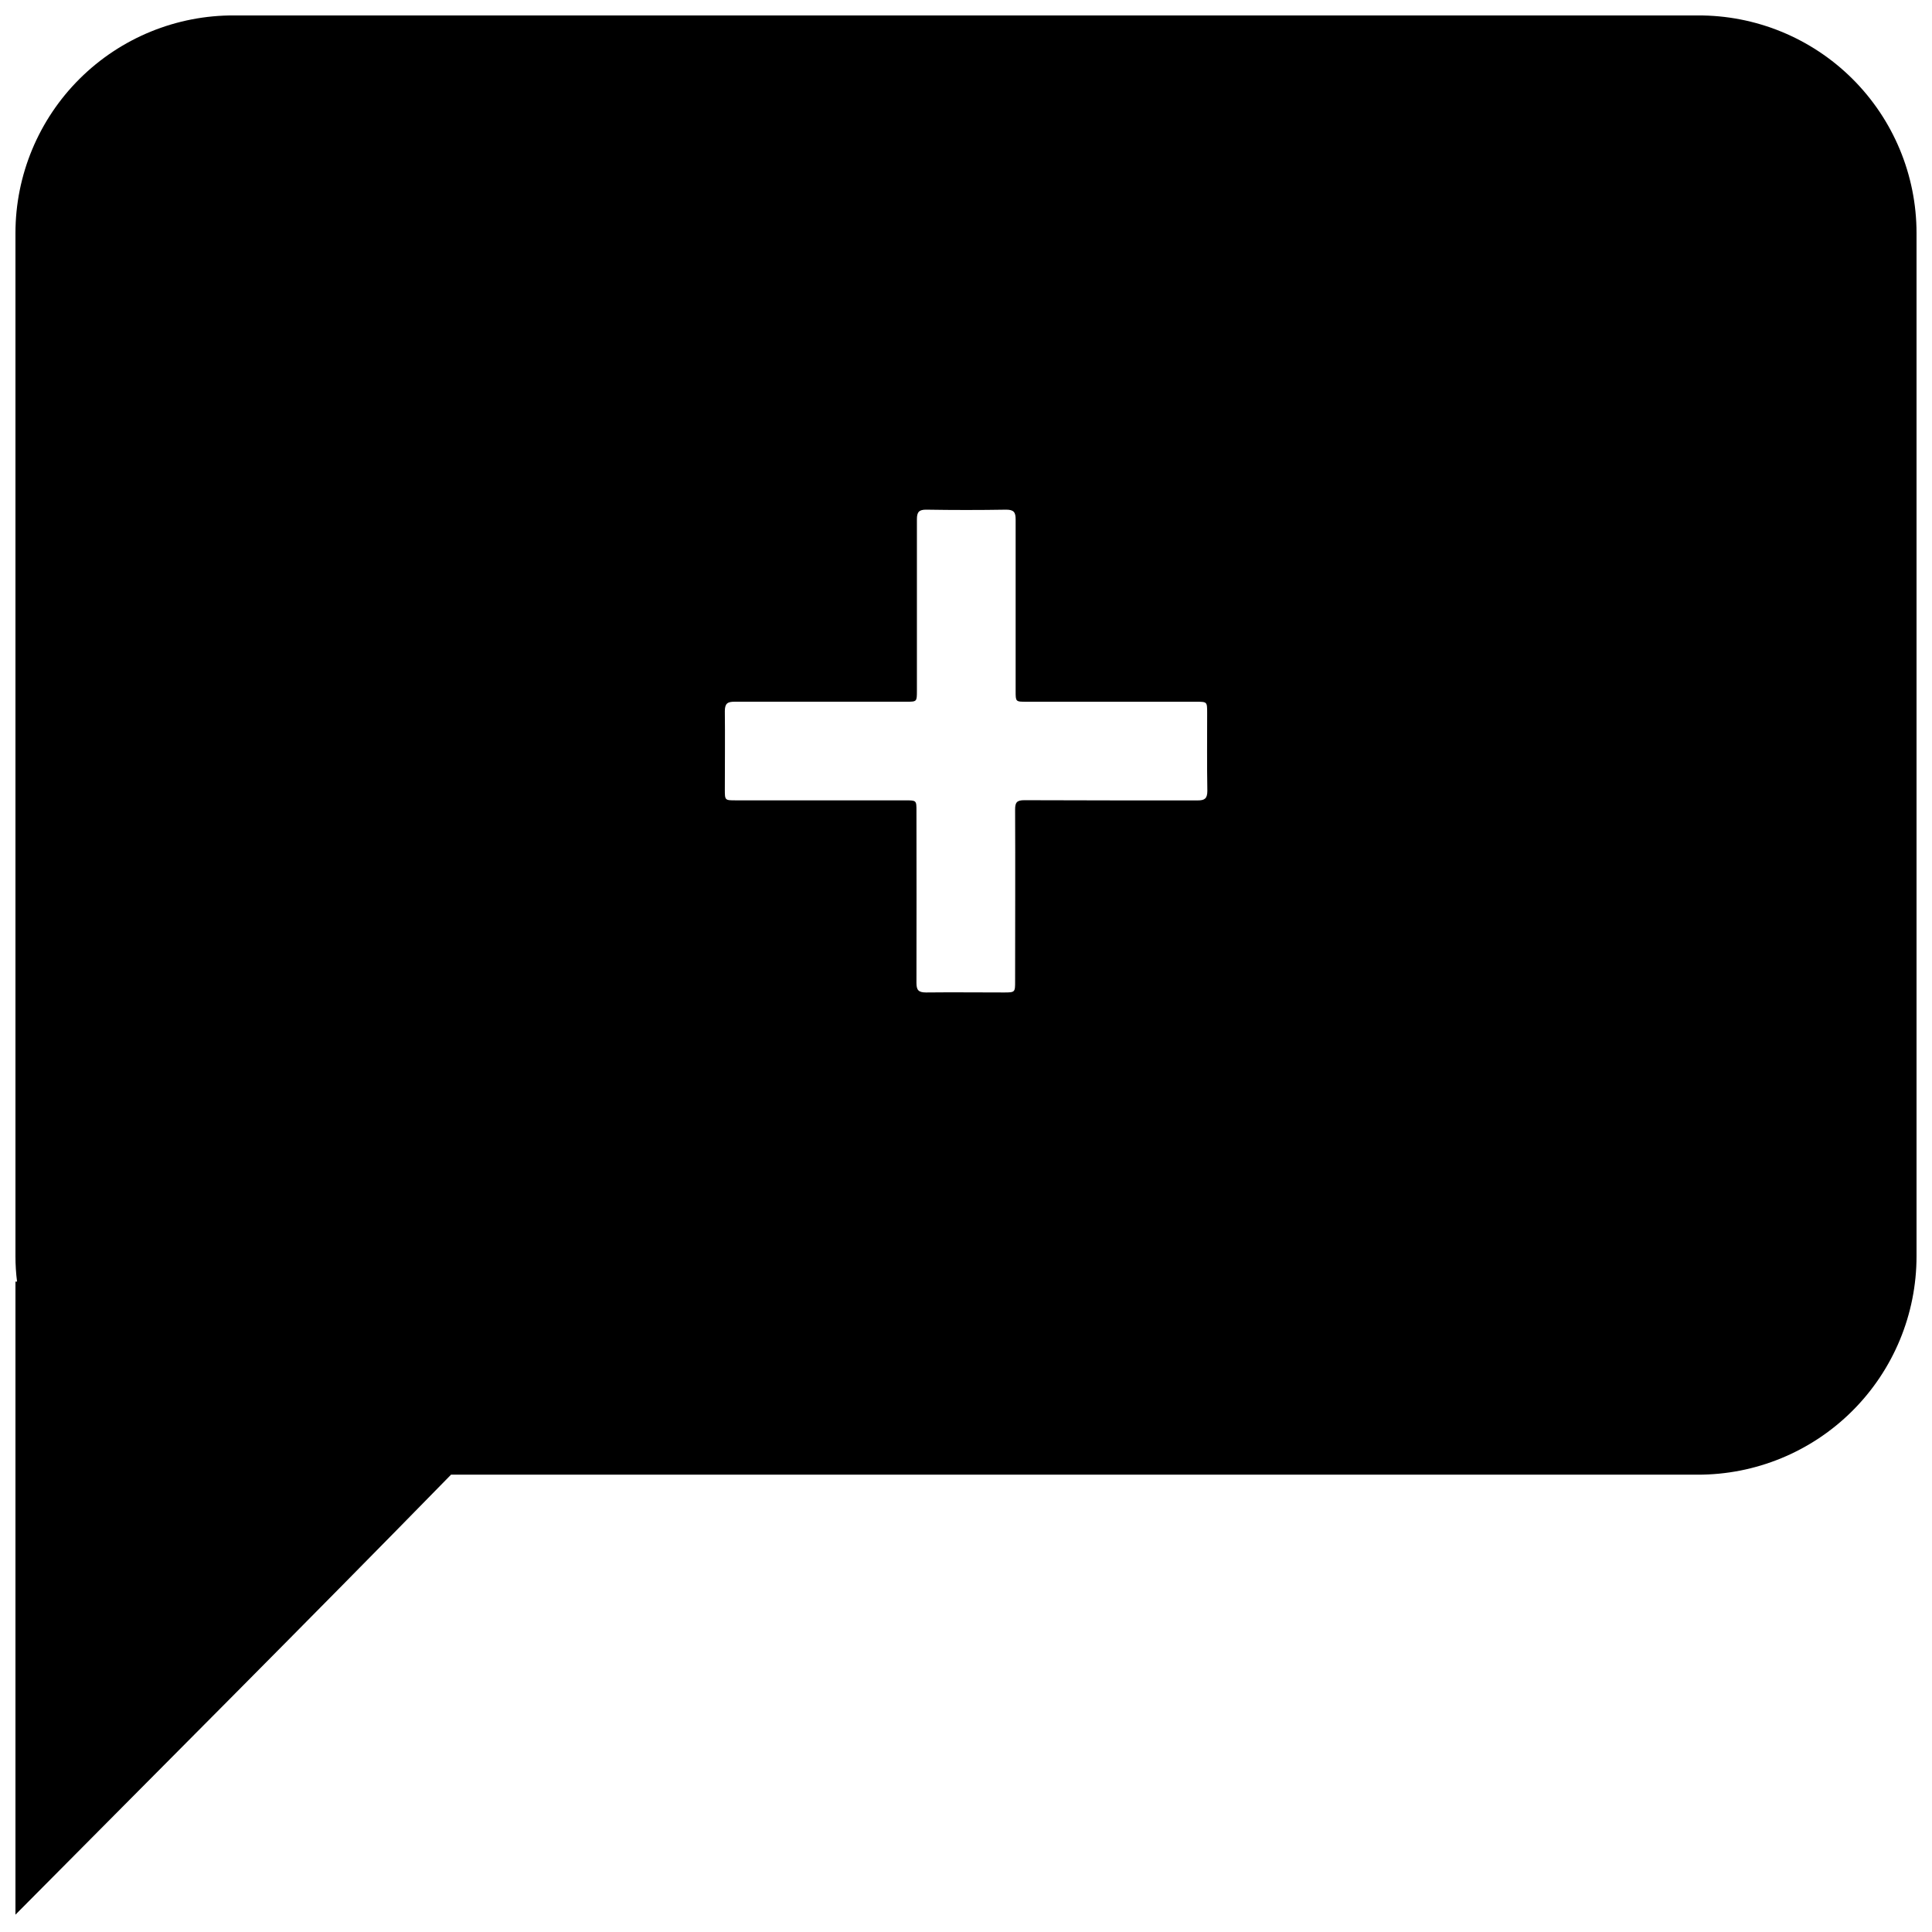 <?xml version="1.0" encoding="UTF-8"?>
<!-- Uploaded to: ICON Repo, www.svgrepo.com, Generator: ICON Repo Mixer Tools -->
<svg width="800px" height="800px" version="1.1" viewBox="144 144 512 512" xmlns="http://www.w3.org/2000/svg">
 <defs>
  <clipPath id="a">
   <path d="m148.09 148.09h503.81v503.81h-503.81z"/>
  </clipPath>
 </defs>
 <g clip-path="url(#a)">
  <path d="m593.85 148.09h-387.7c-15.359-0.098-30.129 5.938-41.023 16.766-10.898 10.828-17.027 25.555-17.031 40.918v271.12c-0.004 2.254 0.137 4.504 0.422 6.742h-0.422v167.77c38.473-38.777 76.949-77.242 115.43-116.6h330.32c15.387 0.043 30.156-6.039 41.047-16.906 10.895-10.863 17.016-25.617 17.008-41.004v-271.12c0-15.363-6.129-30.09-17.027-40.918s-25.664-16.863-41.027-16.766zm-132.48 208.03c-15.301 0-30.613 0-45.914-0.059-1.969 0-2.449 0.582-2.441 2.488 0.07 15.172 0 30.336 0 45.512 0 2.875 0 2.953-2.902 2.953-6.887 0-13.824-0.078-20.742 0-2.035 0-2.5-0.719-2.5-2.566 0.051-15.172 0-30.336 0-45.512 0-2.824 0-2.832-2.856-2.832l-45.023-0.004c-2.894 0-2.902 0-2.902-2.894 0-6.887 0.078-13.824 0-20.742 0-2.066 0.746-2.5 2.578-2.5h45.512c2.805 0 2.805 0 2.812-2.856v-22.348-23.152c0-1.898 0.543-2.566 2.527-2.539 7.047 0.117 14.09 0.117 21.137 0 2.047 0 2.5 0.727 2.5 2.578v45.512c0 2.805 0 2.812 2.856 2.812l44.996 0.004c2.894 0 2.894 0 2.902 2.894 0 6.887-0.07 13.824 0.051 20.742-0.004 2.047-0.75 2.519-2.59 2.508z"/>
 </g>
</svg>